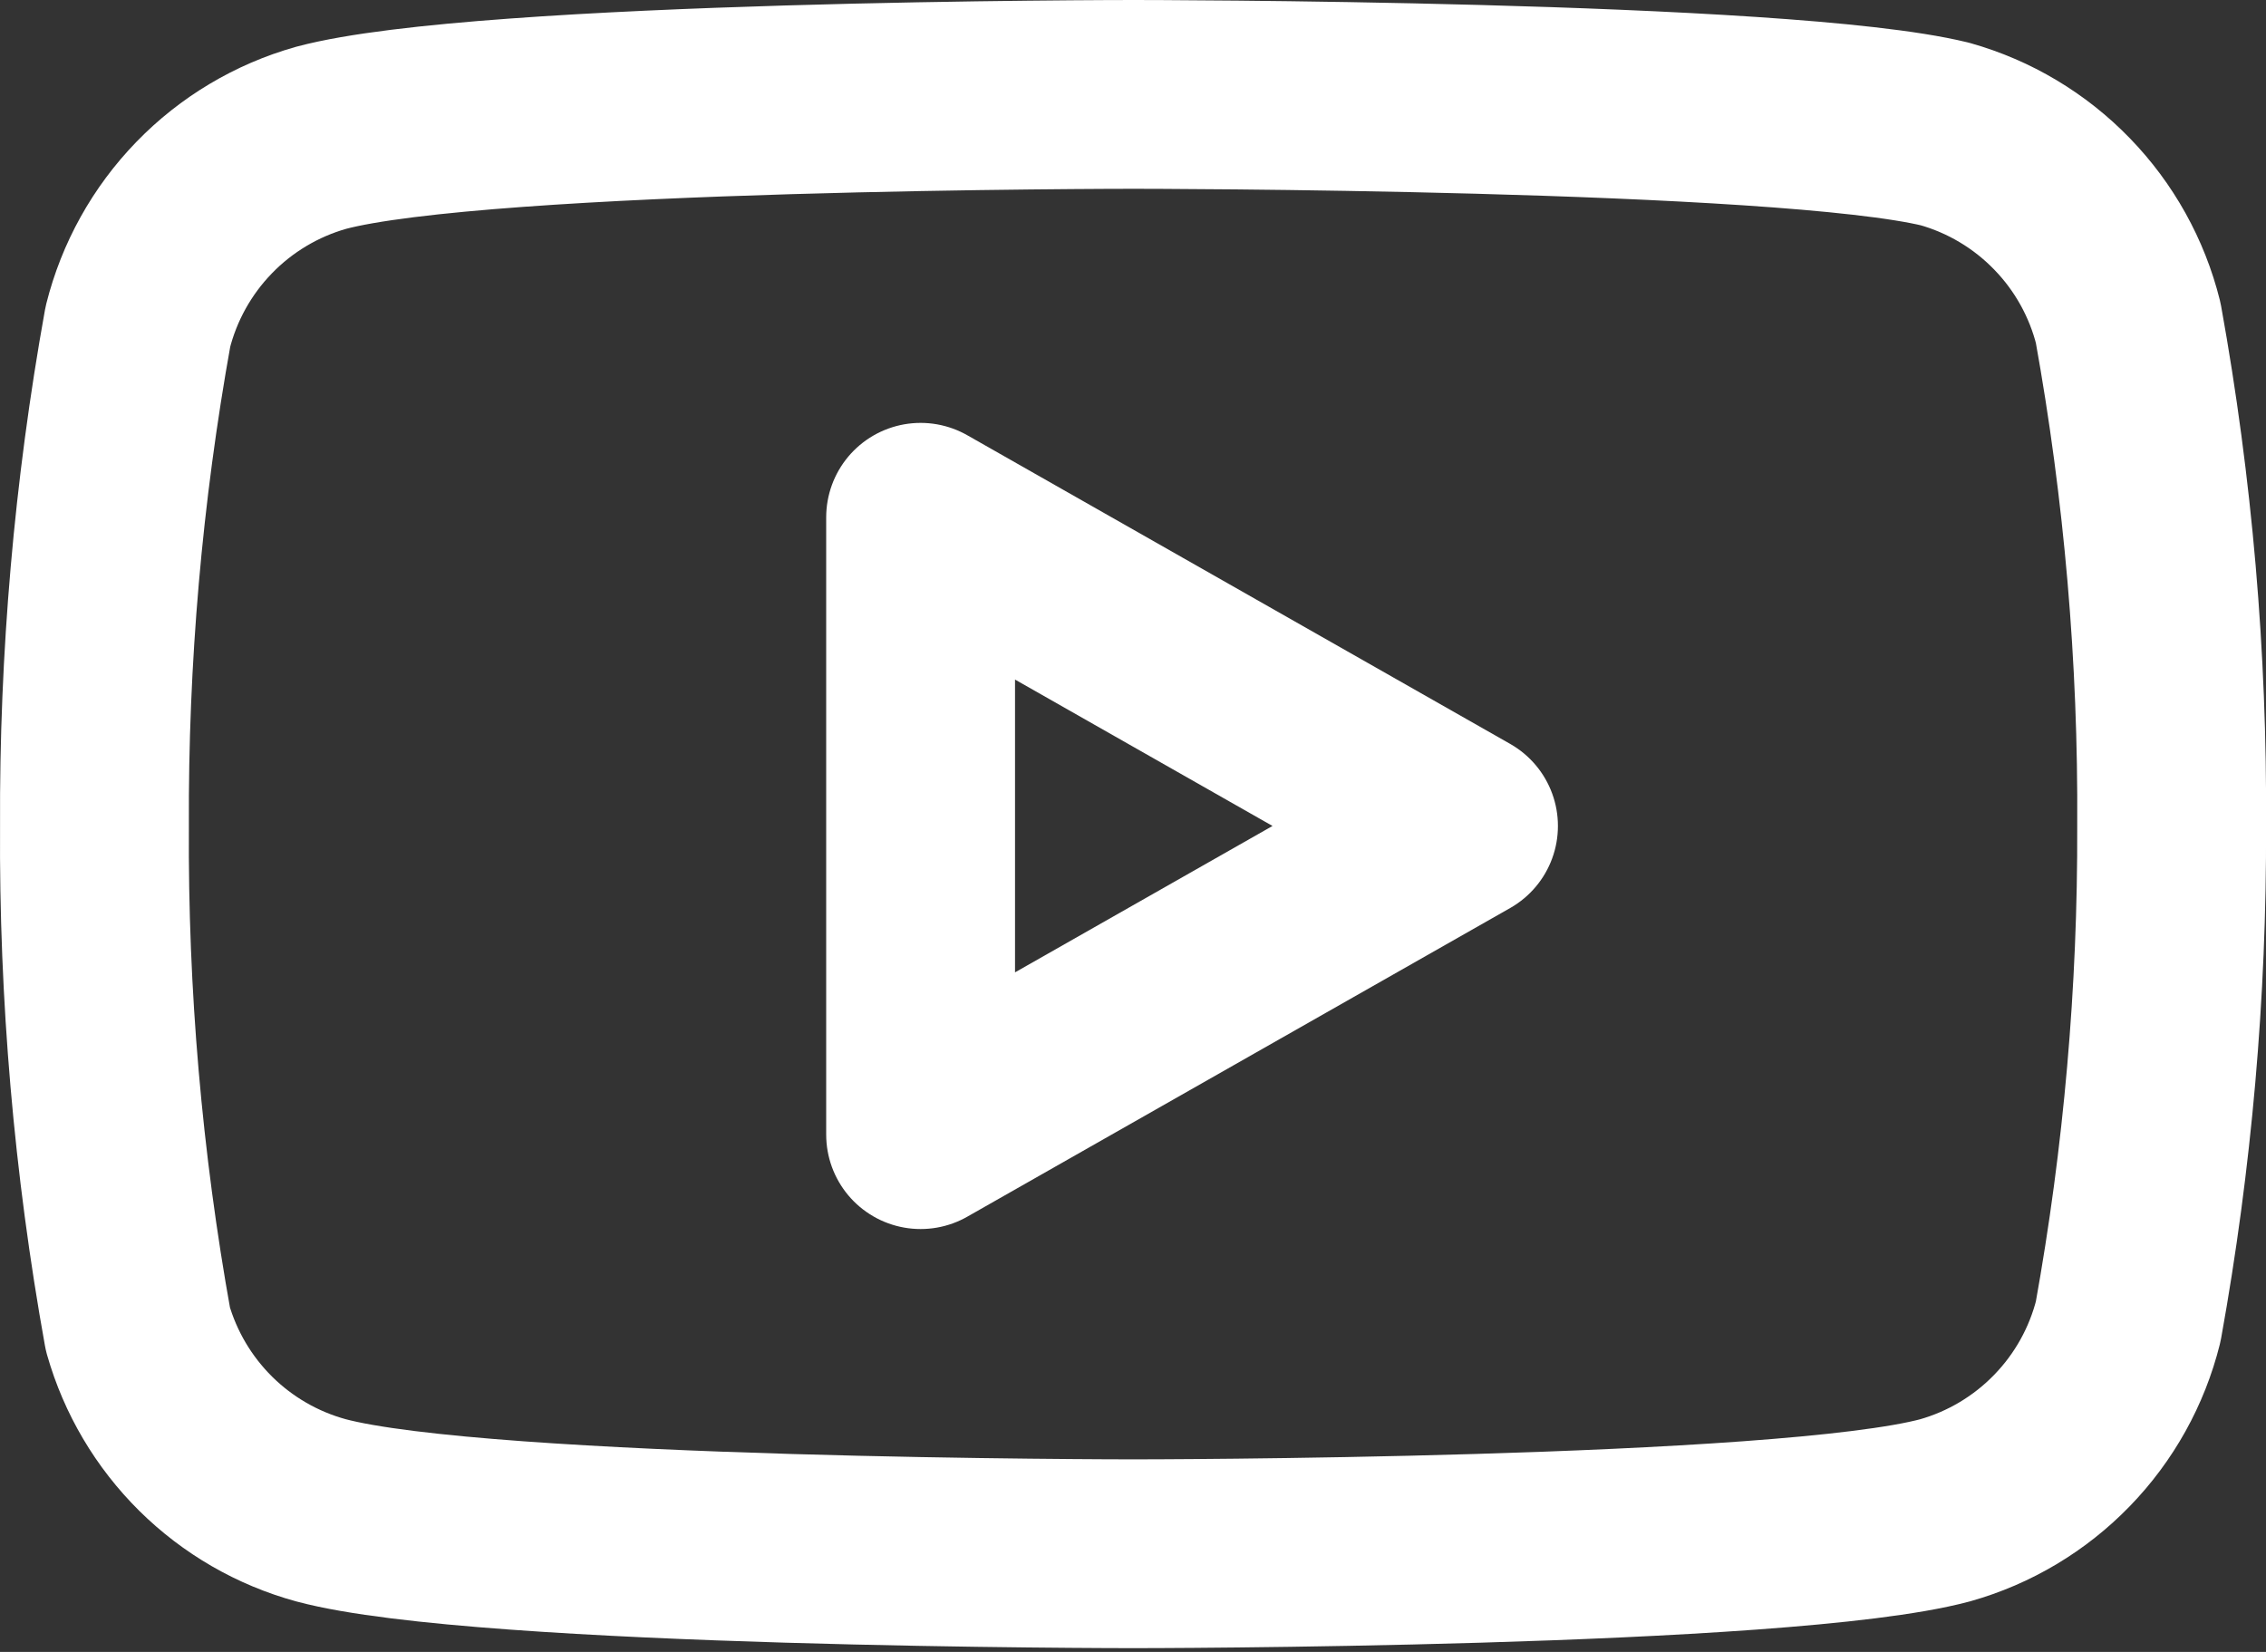 <?xml version="1.0" encoding="utf-8"?>
<svg xmlns="http://www.w3.org/2000/svg" fill="none" height="100%" overflow="visible" preserveAspectRatio="none" style="display: block;" viewBox="0 0 48 35" width="100%">
<rect x="0" y="0" width="48" height="35" fill="#333333" stroke="none"/>
<g id="Icon">
<path d="M45.081 6.84C44.844 5.891 44.36 5.021 43.678 4.319C42.997 3.616 42.143 3.106 41.201 2.84C37.761 2 24.001 2 24.001 2C24.001 2 10.241 2 6.801 2.92C5.86 3.186 5.005 3.696 4.324 4.399C3.643 5.101 3.159 5.971 2.921 6.92C2.292 10.411 1.984 13.953 2.001 17.5C1.979 21.074 2.287 24.643 2.921 28.16C3.183 29.08 3.678 29.916 4.357 30.589C5.037 31.262 5.879 31.748 6.801 32C10.241 32.92 24.001 32.92 24.001 32.92C24.001 32.92 37.761 32.92 41.201 32C42.143 31.734 42.997 31.224 43.678 30.521C44.36 29.819 44.844 28.949 45.081 28C45.706 24.535 46.014 21.021 46.001 17.5C46.024 13.926 45.716 10.357 45.081 6.84Z" stroke="white" stroke-linecap="round" stroke-linejoin="round" stroke-width="4"/>
<path d="M19.501 24.04L31.001 17.5L19.501 10.96V24.04Z" stroke="white" stroke-linecap="round" stroke-linejoin="round" stroke-width="4"/>
</g>
</svg>